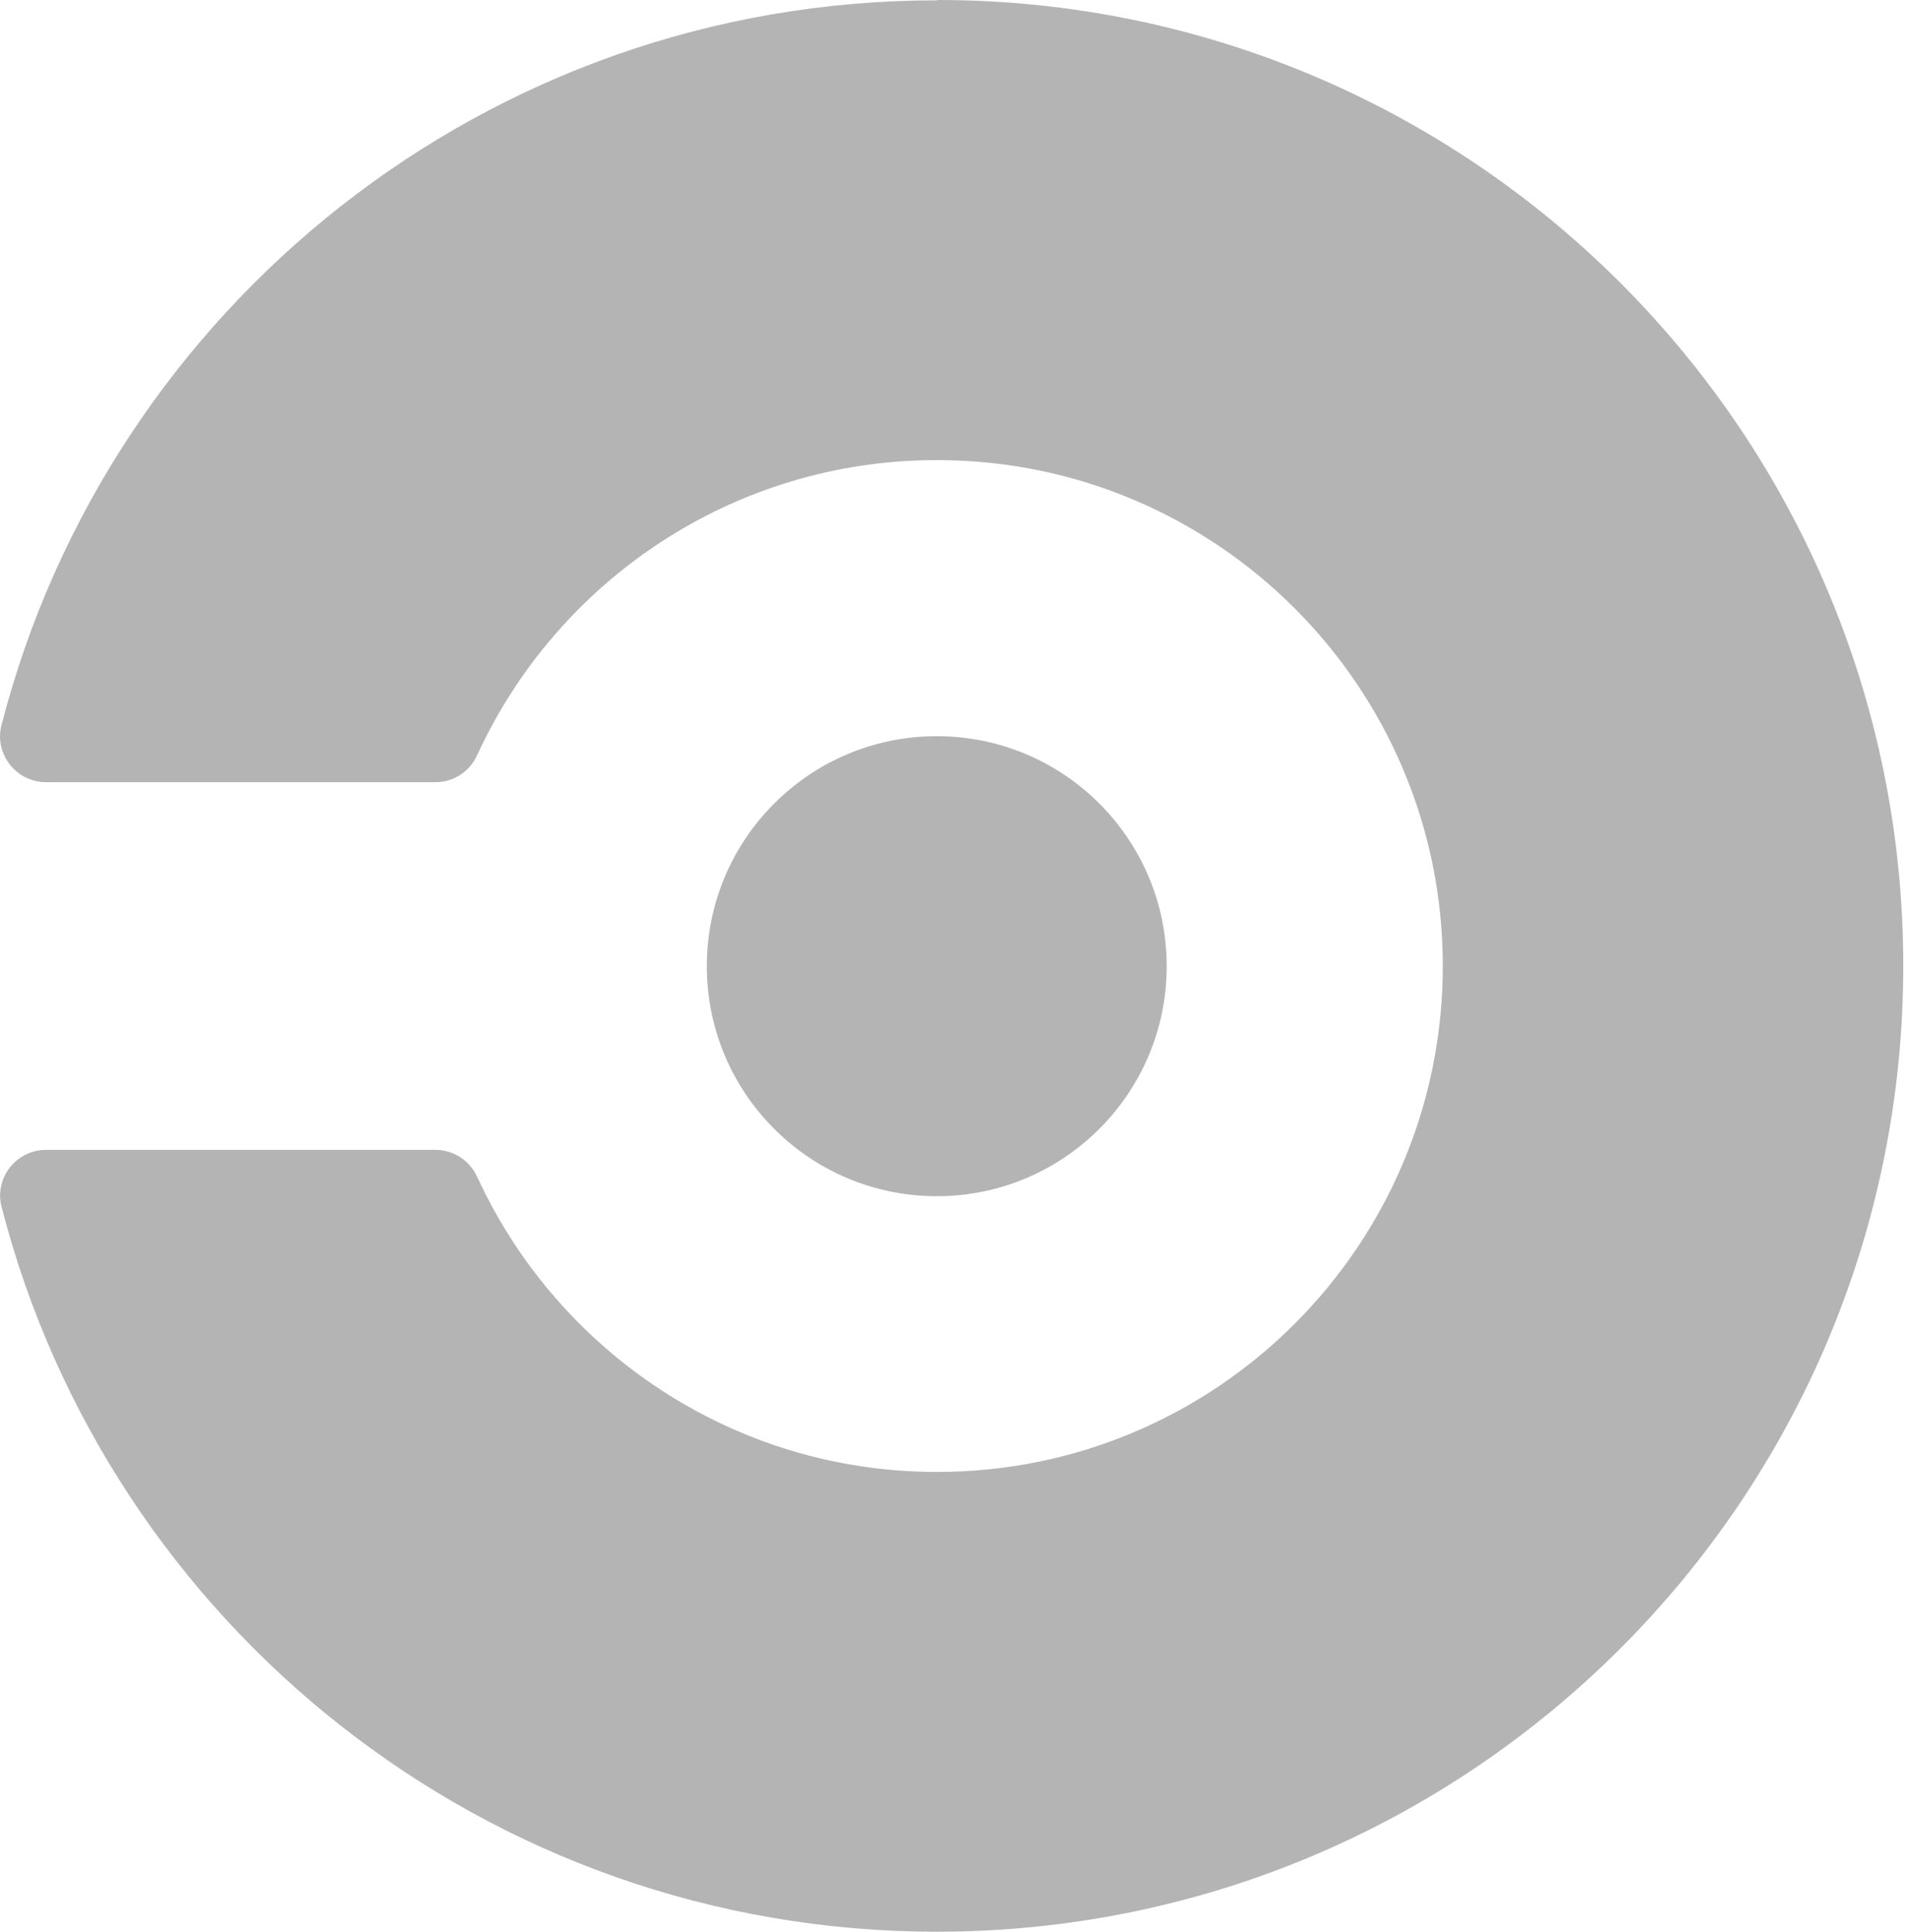 <svg width="79" height="80" viewBox="0 0 79 80" fill="none" xmlns="http://www.w3.org/2000/svg">
<path d="M38.807 49.539C44.068 49.539 48.332 45.275 48.332 40.014C48.332 34.753 44.068 30.488 38.807 30.488C33.546 30.488 29.281 34.753 29.281 40.014C29.281 45.275 33.546 49.539 38.807 49.539Z" fill="#B4B4B4"/>
<path d="M38.807 0.014C20.168 0.014 4.508 12.763 0.066 30.014C0.025 30.169 0.003 30.328 0 30.488C0 31.535 0.851 32.394 1.905 32.394H18.036C18.401 32.395 18.758 32.29 19.065 32.092C19.372 31.893 19.614 31.61 19.763 31.277C19.763 31.277 19.787 31.232 19.798 31.207C23.123 24.034 30.384 19.054 38.814 19.054C50.387 19.054 59.77 28.433 59.77 40.007C59.77 51.581 50.391 60.959 38.817 60.959C30.391 60.959 23.13 55.98 19.801 48.807C19.791 48.782 19.766 48.737 19.766 48.737C19.459 48.06 18.782 47.62 18.039 47.62H1.909C0.855 47.62 0.003 48.472 0.003 49.526C0.005 49.686 0.028 49.845 0.07 50C4.512 67.251 20.174 80 38.81 80C60.904 79.996 78.845 62.09 78.845 40C78.845 17.91 60.935 0 38.845 0L38.807 0.014Z" fill="#B4B4B4"/>
</svg>
